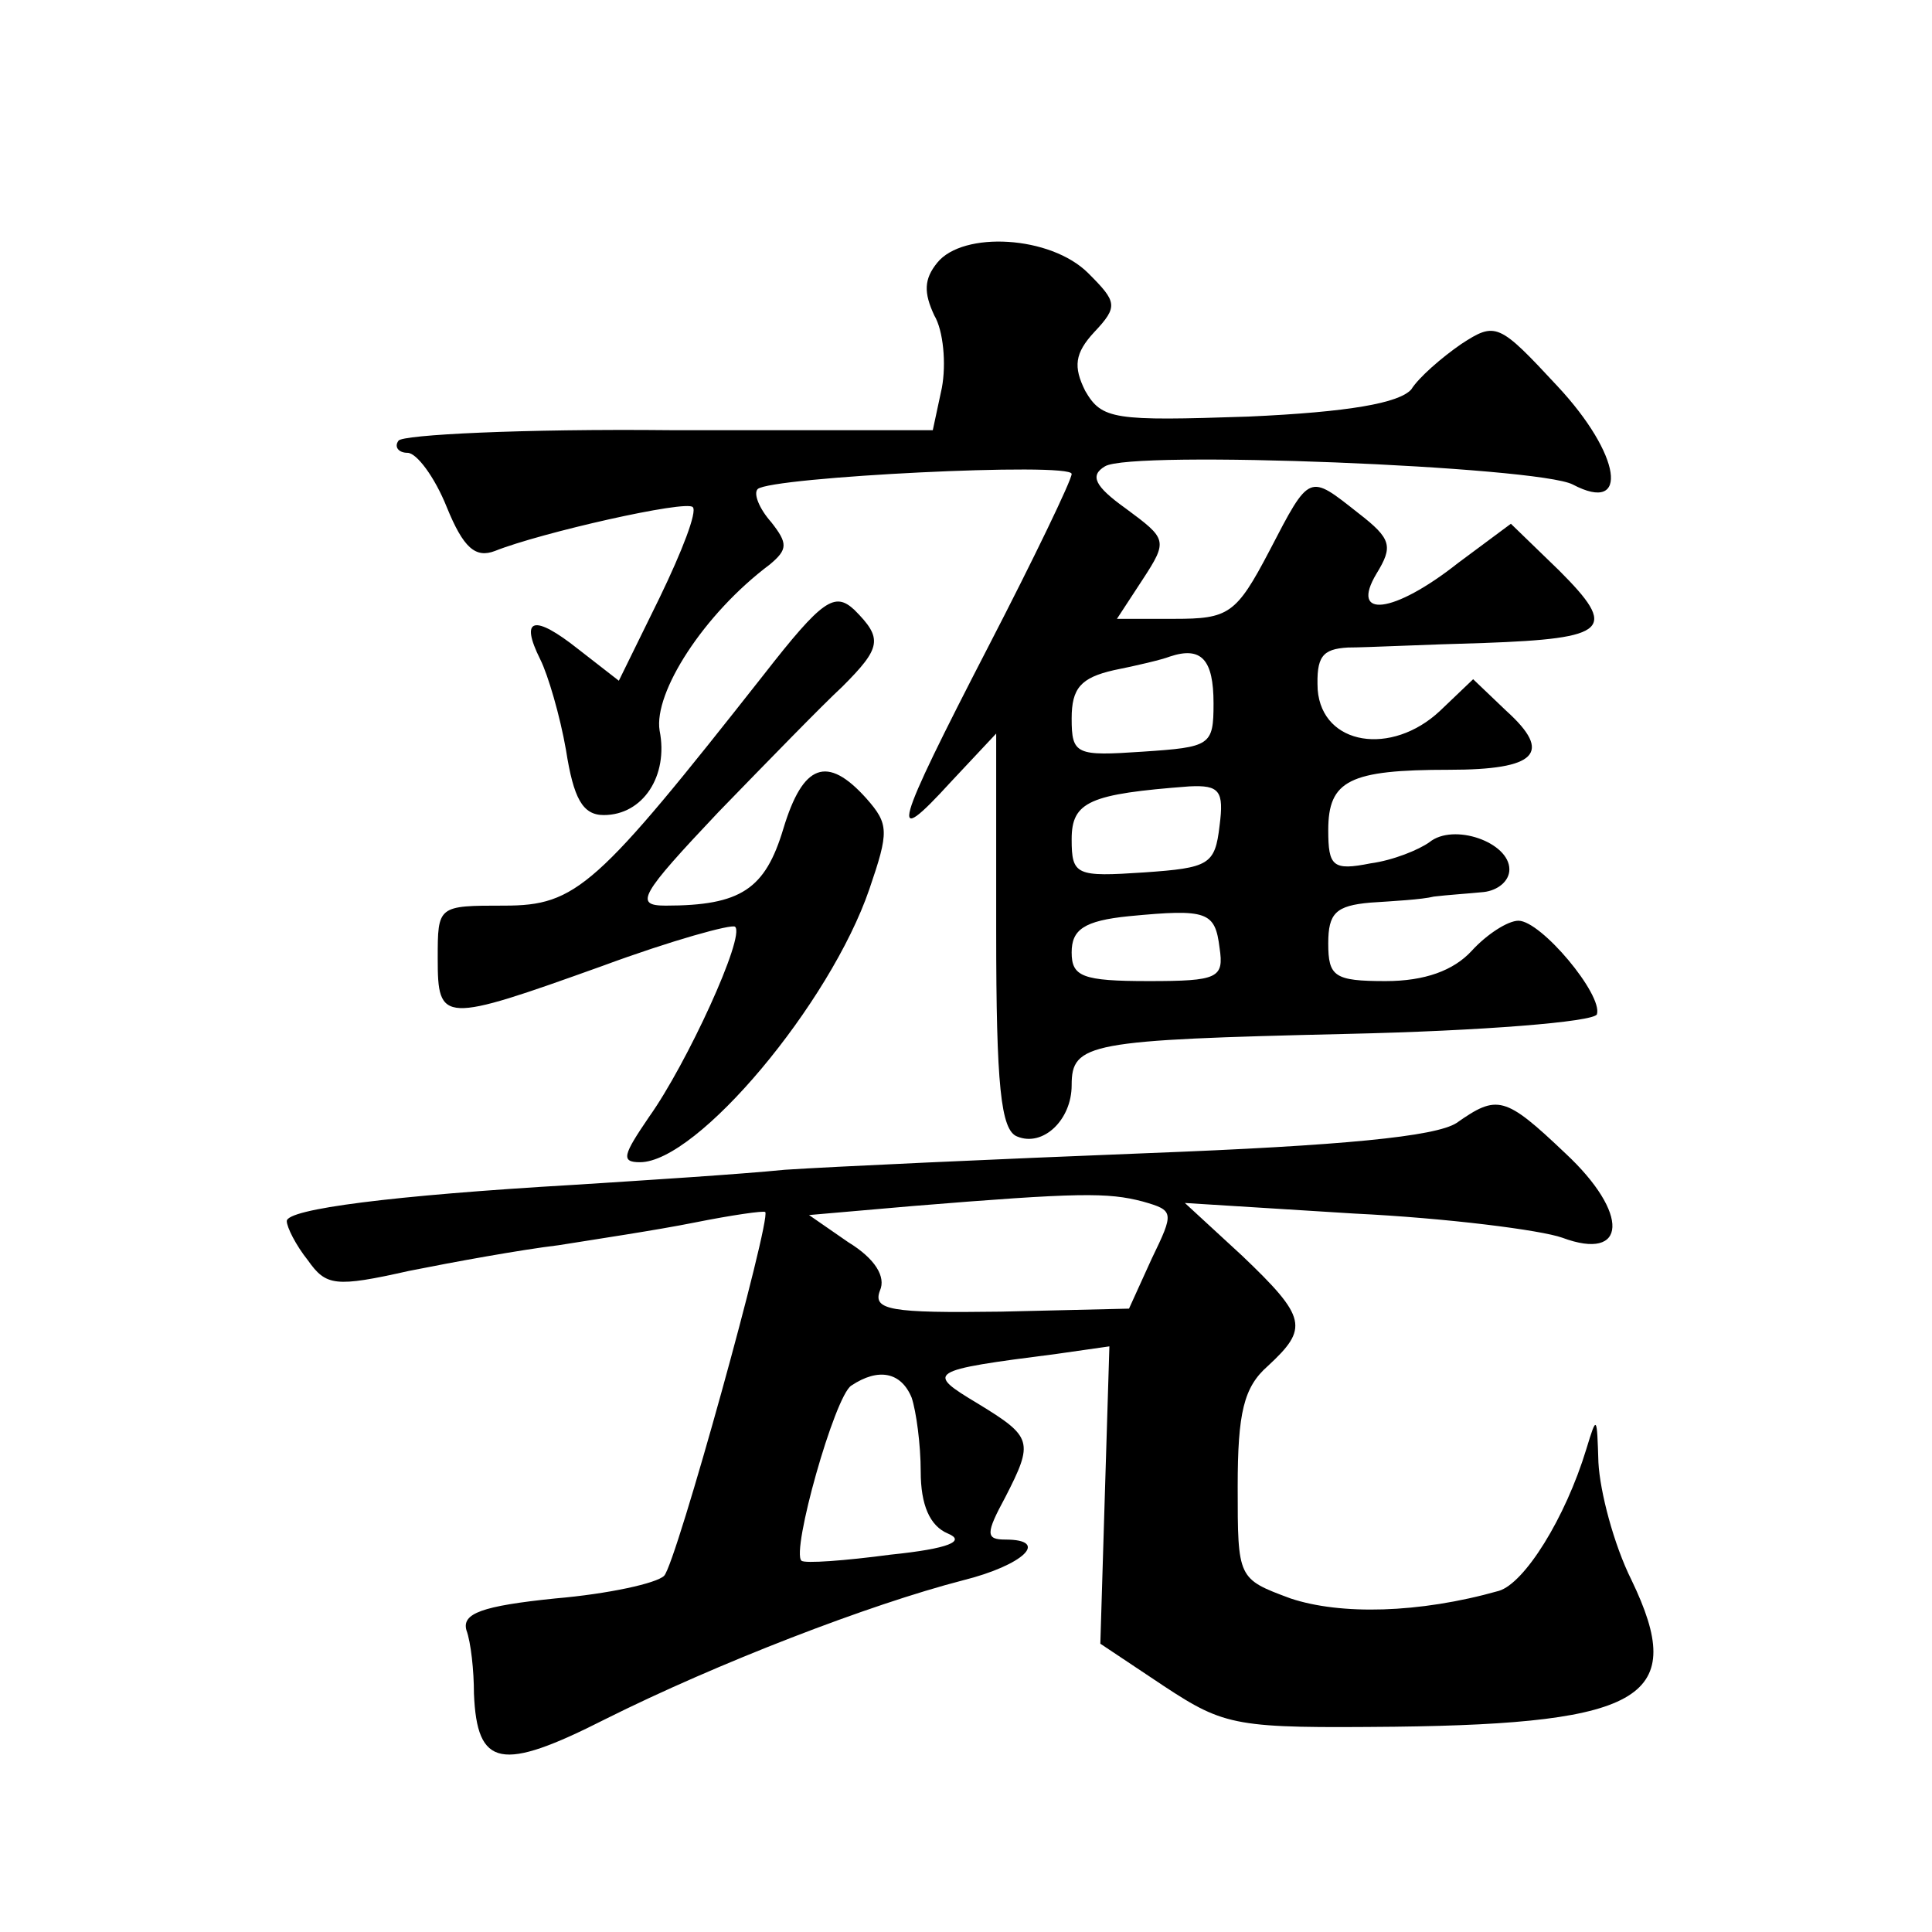 <?xml version="1.0" standalone="no"?>
<!DOCTYPE svg PUBLIC "-//W3C//DTD SVG 20010904//EN"
 "http://www.w3.org/TR/2001/REC-SVG-20010904/DTD/svg10.dtd">
<svg version="1.0" xmlns="http://www.w3.org/2000/svg"
 width="128pt" height="128pt" viewBox="0 0 128 128"
 preserveAspectRatio="xMidYMid meet">
<g transform="translate(0,128) scale(0.1,-0.1)"
fill="#0" stroke="none">
<path d="M621 1106 c-9 -11 -9 -20 -2 -35 6 -10 8 -32 5 -48 l-6 -28 -174 0 c-97
1 -178 -3 -180 -7 -3 -4 0 -8 6 -8 6 0 18 -16 26 -36 11 -27 19 -34 32 -29 30 12
127 34 131 29 3 -3 -7 -29 -22 -60 l-27 -55 -27 21 c-29 23 -39 21 -25 -7 5 -10
13 -37 17 -60 5 -32 11 -43 25 -43 26 0 43 26 37 56 -4 25 29 77 73 110 12 10 12
14 1 28 -8 9 -12 19 -9 22 9 8 208 18 208 10 0 -4 -25 -56 -55 -114 -63 -122 -67
-136 -25 -90 l30 32 0 -131 c0 -102 3 -132 14 -136 17 -7 36 11 36 34 0 28 11 30
182 34 90 2 164 8 166 13 4 13 -37 62 -52 62 -7 0 -21 -9 -31 -20 -12 -13 -31 -20
-57 -20 -34 0 -38 3 -38 25 0 20 5 25 28 27 15 1 34 2 42 4 8 1 23 2 33 3 9 1 17
7 17 15 0 18 -37 31 -53 18 -7 -5 -24 -12 -39 -14 -25 -5 -28 -2 -28 22 0 33 14
40 80 40 58 0 69 11 38 39 l-22 21 -22 -21 c-32 -30 -78 -23 -81 14 -1 22 3 27
20 28 12 0 52 2 90 3 83 3 89 9 50 48 l-32 31 -35 -26 c-43 -34 -72 -37 -54 -7
11 18 10 23 -12 40 -33 26 -32 27 -59 -25 -22 -42 -27 -45 -63 -45 l-38 0 17 26
c17 26 16 27 -11 47 -21 15 -24 22 -14 28 17 11 287 0 310 -12 38 -20 32 20 -10
65 -39 42 -41 43 -64 28 -13 -9 -28 -22 -33 -30 -8 -9 -41 -15 -108 -18 -89 -3
-97 -2 -108 17 -8 16 -7 25 6 39 16 17 15 20 -4 39 -25 25 -83 28 -100 7z m183
-292 c0 -28 -2 -29 -47 -32 -44 -3 -47 -2 -47 22 0 20 6 27 28 32 15 3 32 7 37
9 21 7 29 -2 29 -31z m4 -81 c-3 -26 -7 -28 -50 -31 -45 -3 -48 -2 -48 22 0 25
12 30 78 35 20 1 23 -3 20 -26z m0 -81 c3 -20 -1 -22 -47 -22 -44 0 -51 3 -51 19
0 15 8 21 38 24 52 5 57 3 60 -21z M506 833 c-111 -141 -124 -153 -172 -153 -44
0 -44 0 -44 -35 0 -43 3 -43 109 -5 46 17 86 28 88 26 7 -6 -32 -91 -57 -126 -17
-25 -19 -30 -6 -30 38 0 126 105 152 181 13 38 13 43 -2 60 -26 29 -42 23 -55 -20
-12 -40 -28 -51 -78 -51 -21 0 -17 7 35 62 33 34 69 71 82 83 26 26 27 32 8 51
-13 12 -21 7 -60 -43z M965 536 c-14 -9 -75 -15 -205 -20 -102 -4 -210 -9 -240
-11 -30 -3 -93 -7 -140 -10 -120 -7 -190 -16 -190 -24 0 -4 6 -16 14 -26 12 -17
18 -18 67 -7 30 6 74 14 99 17 25 4 65 10 90 15 25 5 46 8 47 7 4 -5 -59 -233 -67
-241 -5 -5 -37 -12 -72 -15 -49 -5 -62 -10 -59 -21 3 -8 5 -27 5 -42 2 -49 18 -52
87 -17 74 37 175 76 237 92 40 10 58 27 28 27 -13 0 -13 4 0 28 19 37 18 40 -18
62 -35 21 -34 22 52 33 l35 5 -3 -98 -3 -99 42 -28 c41 -27 48 -28 153 -27 166
2 194 20 157 97 -12 24 -21 59 -22 78 -1 31 -1 32 -8 9 -14 -46 -41 -89 -58 -94
-53 -15 -105 -16 -138 -5 -35 13 -35 13 -35 74 0 49 4 66 20 80 27 25 26 32 -17
73 l-38 35 112 -7 c62 -3 124 -11 138 -16 43 -16 45 16 2 56 -40 38 -45 39 -72
20z m-208 -52 c21 -6 21 -7 6 -38 l-15 -33 -85 -2 c-73 -1 -85 1 -80 14 4 9 -3
21 -21 32 l-26 18 69 6 c110 9 129 9 152 3z m-153 -130 c3 -9 6 -31 6 -49 0 -22
6 -36 18 -41 12 -5 1 -10 -38 -14 -30 -4 -57 -6 -59 -4 -7 6 22 109 33 116 18 12
33 9 40 -8z"/>
</g>
</svg>
